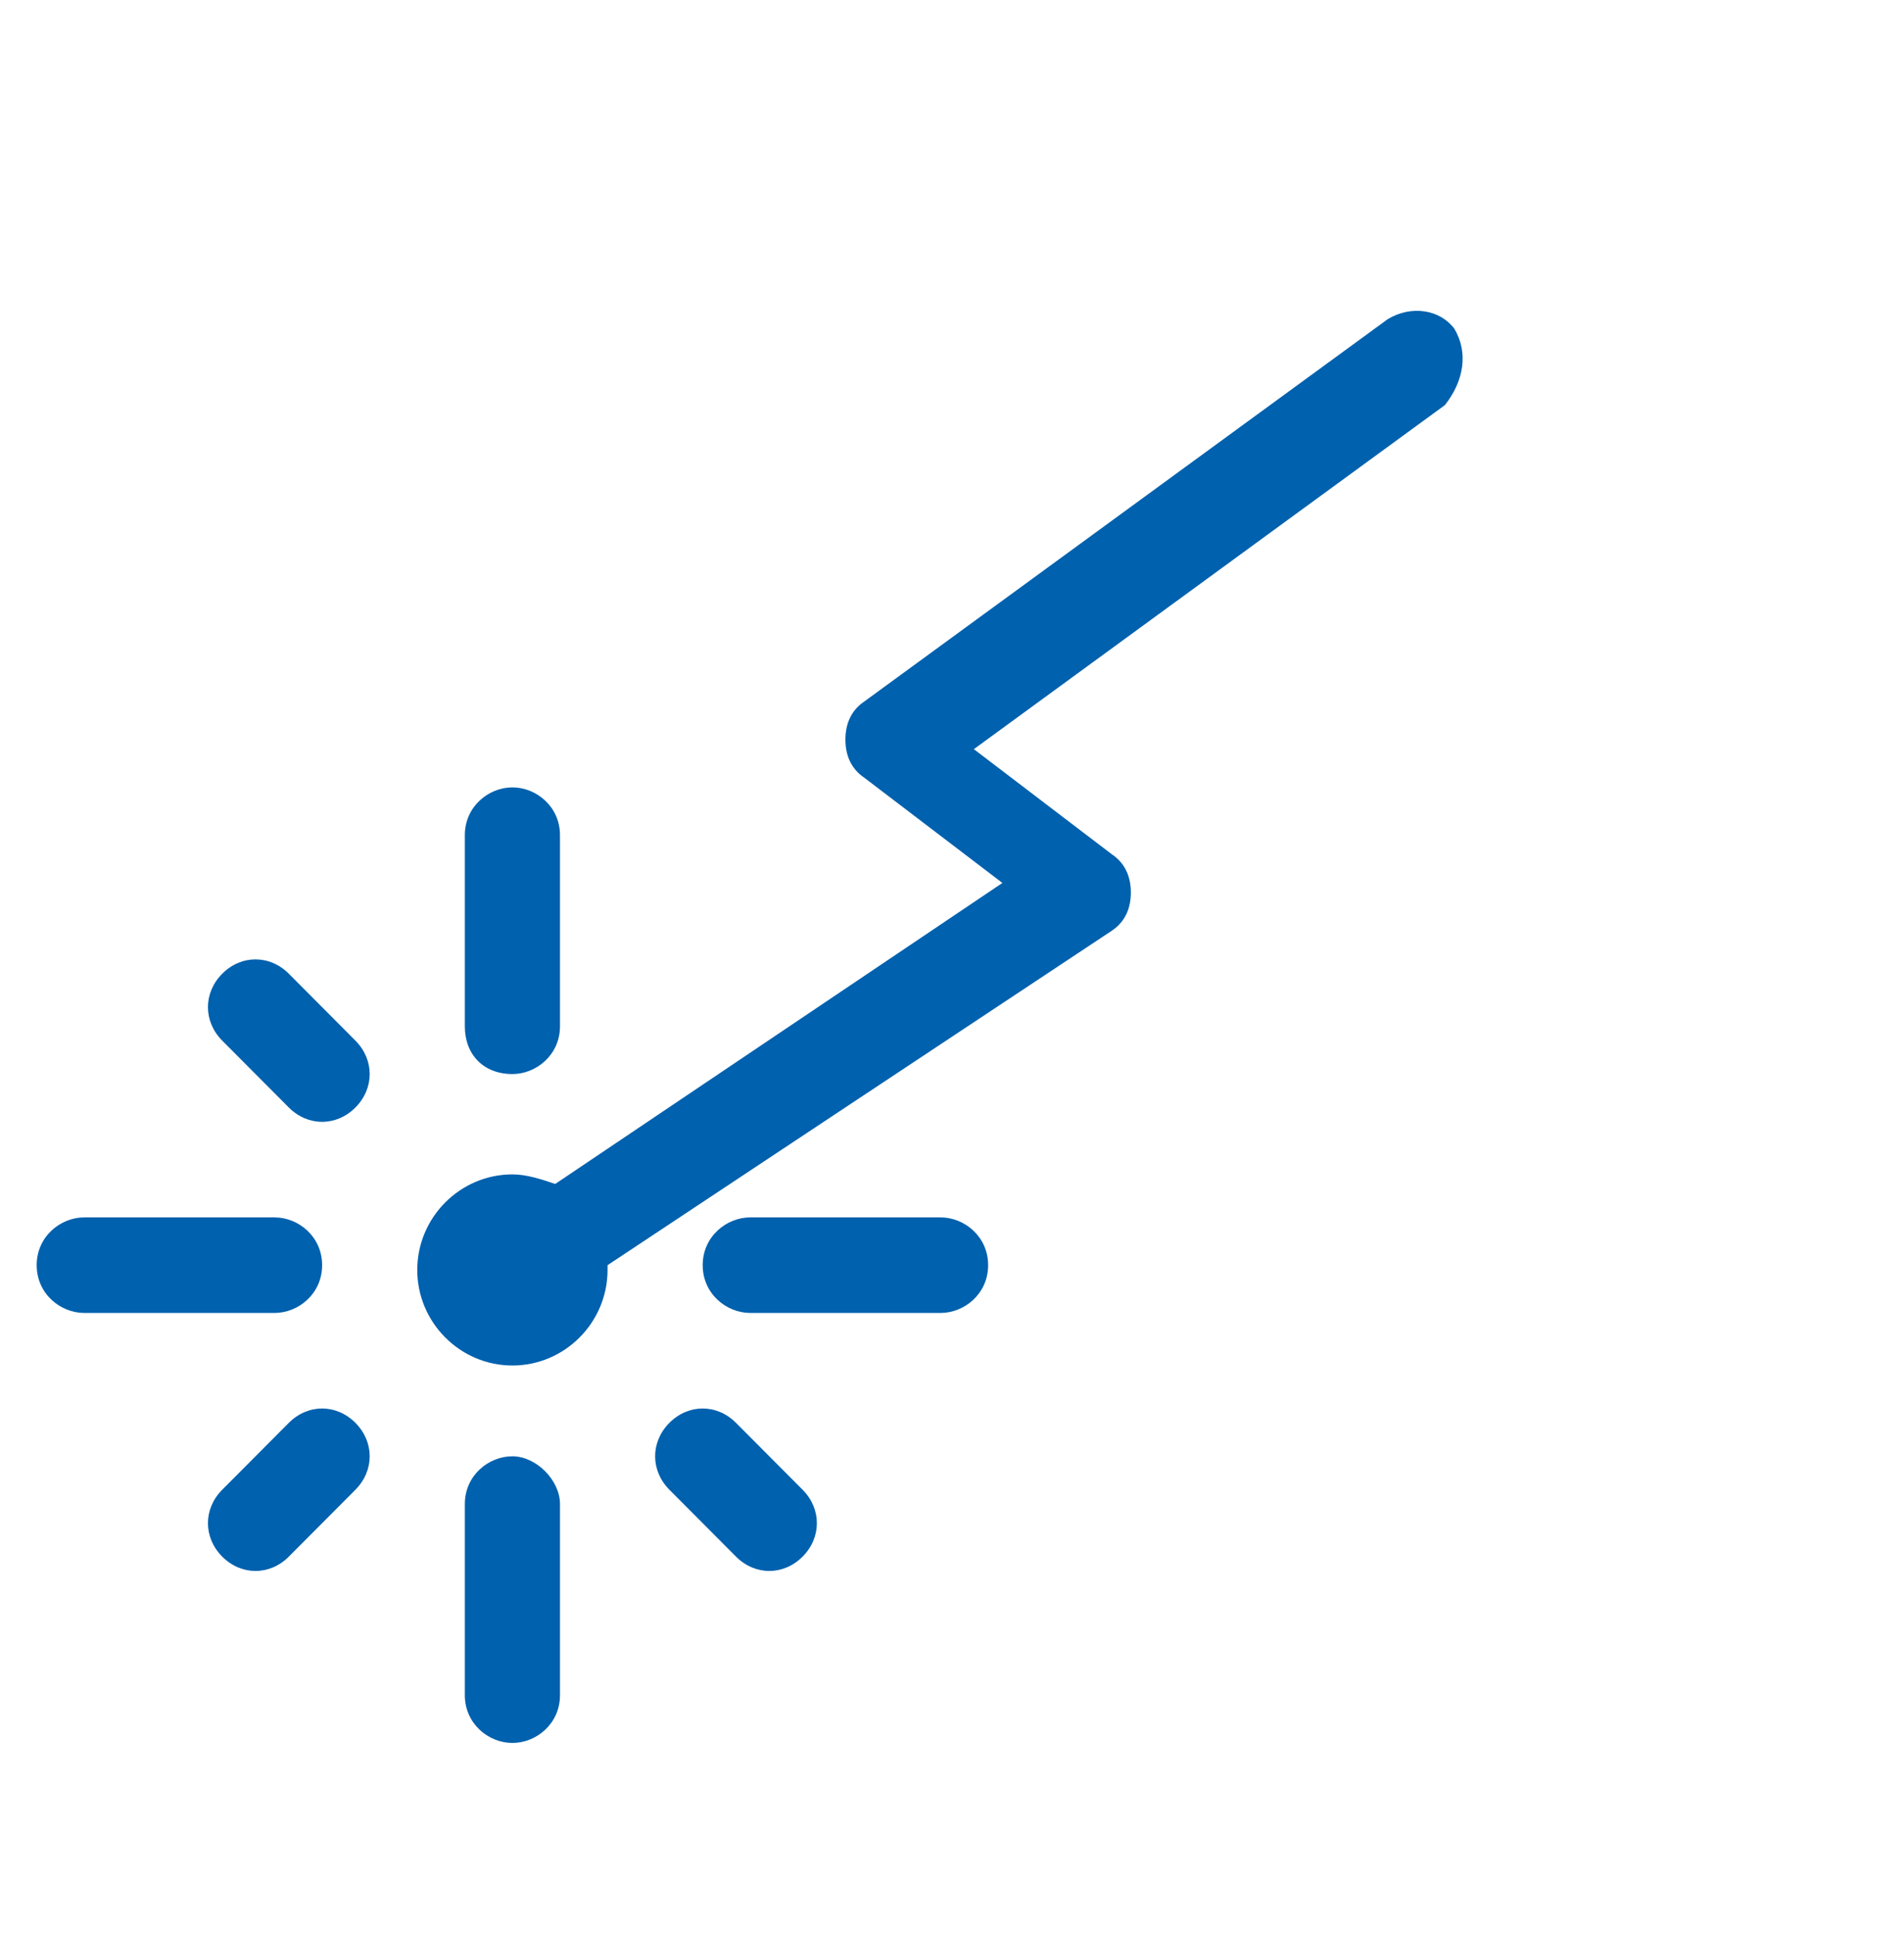 <?xml version="1.0" encoding="UTF-8" standalone="no"?>
<!DOCTYPE svg PUBLIC "-//W3C//DTD SVG 1.1//EN" "http://www.w3.org/Graphics/SVG/1.1/DTD/svg11.dtd">
<svg width="100%" height="100%" viewBox="0 0 126 128" version="1.1" xmlns="http://www.w3.org/2000/svg" xmlns:xlink="http://www.w3.org/1999/xlink" xml:space="preserve" xmlns:serif="http://www.serif.com/" style="fill-rule:evenodd;clip-rule:evenodd;stroke-linejoin:round;stroke-miterlimit:2;">
    <g id="icon-2" transform="matrix(1.557,0,0,2.193,-33202.9,-7176.34)">
        <g transform="matrix(0.202,0,0,0.144,21359.6,3301.3)">
            <g id="icon-21" serif:id="icon-2">
                <g transform="matrix(1,0,0,1,-200,-200)">
                    <g transform="matrix(0.391,0,0,0.391,0,0)">
                        <path d="M855.04,174.08C847.36,163.84 832,161.28 819.2,168.96L537.6,373.76C529.92,378.88 527.36,386.56 527.36,394.24C527.36,401.92 529.92,409.6 537.6,414.72L611.84,471.04L371.2,632.32C363.52,629.76 355.84,627.2 348.16,627.2C320,627.2 296.96,650.24 296.96,678.4C296.96,706.56 320,729.6 348.16,729.6C376.32,729.6 399.36,706.56 399.36,678.4L399.36,675.84L670.72,496.64C678.4,491.52 680.96,483.84 680.96,476.16C680.96,468.48 678.4,460.8 670.72,455.68L596.48,399.36L849.92,215.04C860.16,202.24 862.72,186.88 855.04,174.08ZM348.16,573.44C360.96,573.44 373.76,563.2 373.76,547.84L373.76,445.44C373.76,430.08 360.96,419.84 348.16,419.84C335.36,419.84 322.56,430.08 322.56,445.44L322.56,547.84C322.56,563.2 332.8,573.44 348.16,573.44ZM227.84,519.68C217.6,509.44 202.24,509.44 192,519.68C181.76,529.92 181.76,545.28 192,555.52L227.84,591.36C238.08,601.6 253.44,601.6 263.68,591.36C273.92,581.12 273.92,565.76 263.68,555.52L227.84,519.68ZM227.84,760.32L192,796.16C181.76,806.4 181.76,821.76 192,832C202.24,842.24 217.6,842.24 227.84,832L263.68,796.16C273.92,785.92 273.92,770.56 263.68,760.32C253.44,750.08 238.08,750.08 227.84,760.32ZM468.48,760.32C458.24,750.08 442.88,750.08 432.64,760.32C422.4,770.56 422.4,785.92 432.64,796.16L468.48,832C478.72,842.24 494.08,842.24 504.32,832C514.56,821.76 514.56,806.4 504.32,796.16L468.48,760.32ZM348.16,778.24C335.36,778.24 322.56,788.48 322.56,803.84L322.56,906.24C322.56,921.6 335.36,931.84 348.16,931.84C360.96,931.84 373.76,921.6 373.76,906.24L373.76,803.84C373.76,791.04 360.96,778.24 348.16,778.24Z" style="fill:rgb(0,97,174);fill-rule:nonzero;"/>
                    </g>
                    <g transform="matrix(0.391,0,0,0.391,0,0)">
                        <path d="M578.56,650.24L476.16,650.24C463.36,650.24 450.56,660.48 450.56,675.84C450.56,691.2 463.36,701.44 476.16,701.44L578.56,701.44C591.36,701.44 604.16,691.2 604.16,675.84C604.16,660.48 591.36,650.24 578.56,650.24ZM245.76,675.84C245.76,660.48 232.96,650.24 220.16,650.24L117.76,650.24C104.96,650.24 92.16,660.48 92.16,675.84C92.16,691.2 104.96,701.44 117.76,701.44L220.16,701.44C232.96,701.44 245.76,691.2 245.76,675.84Z" style="fill:rgb(0,97,174);fill-rule:nonzero;"/>
                    </g>
                </g>
            </g>
        </g>
    </g>
</svg>

